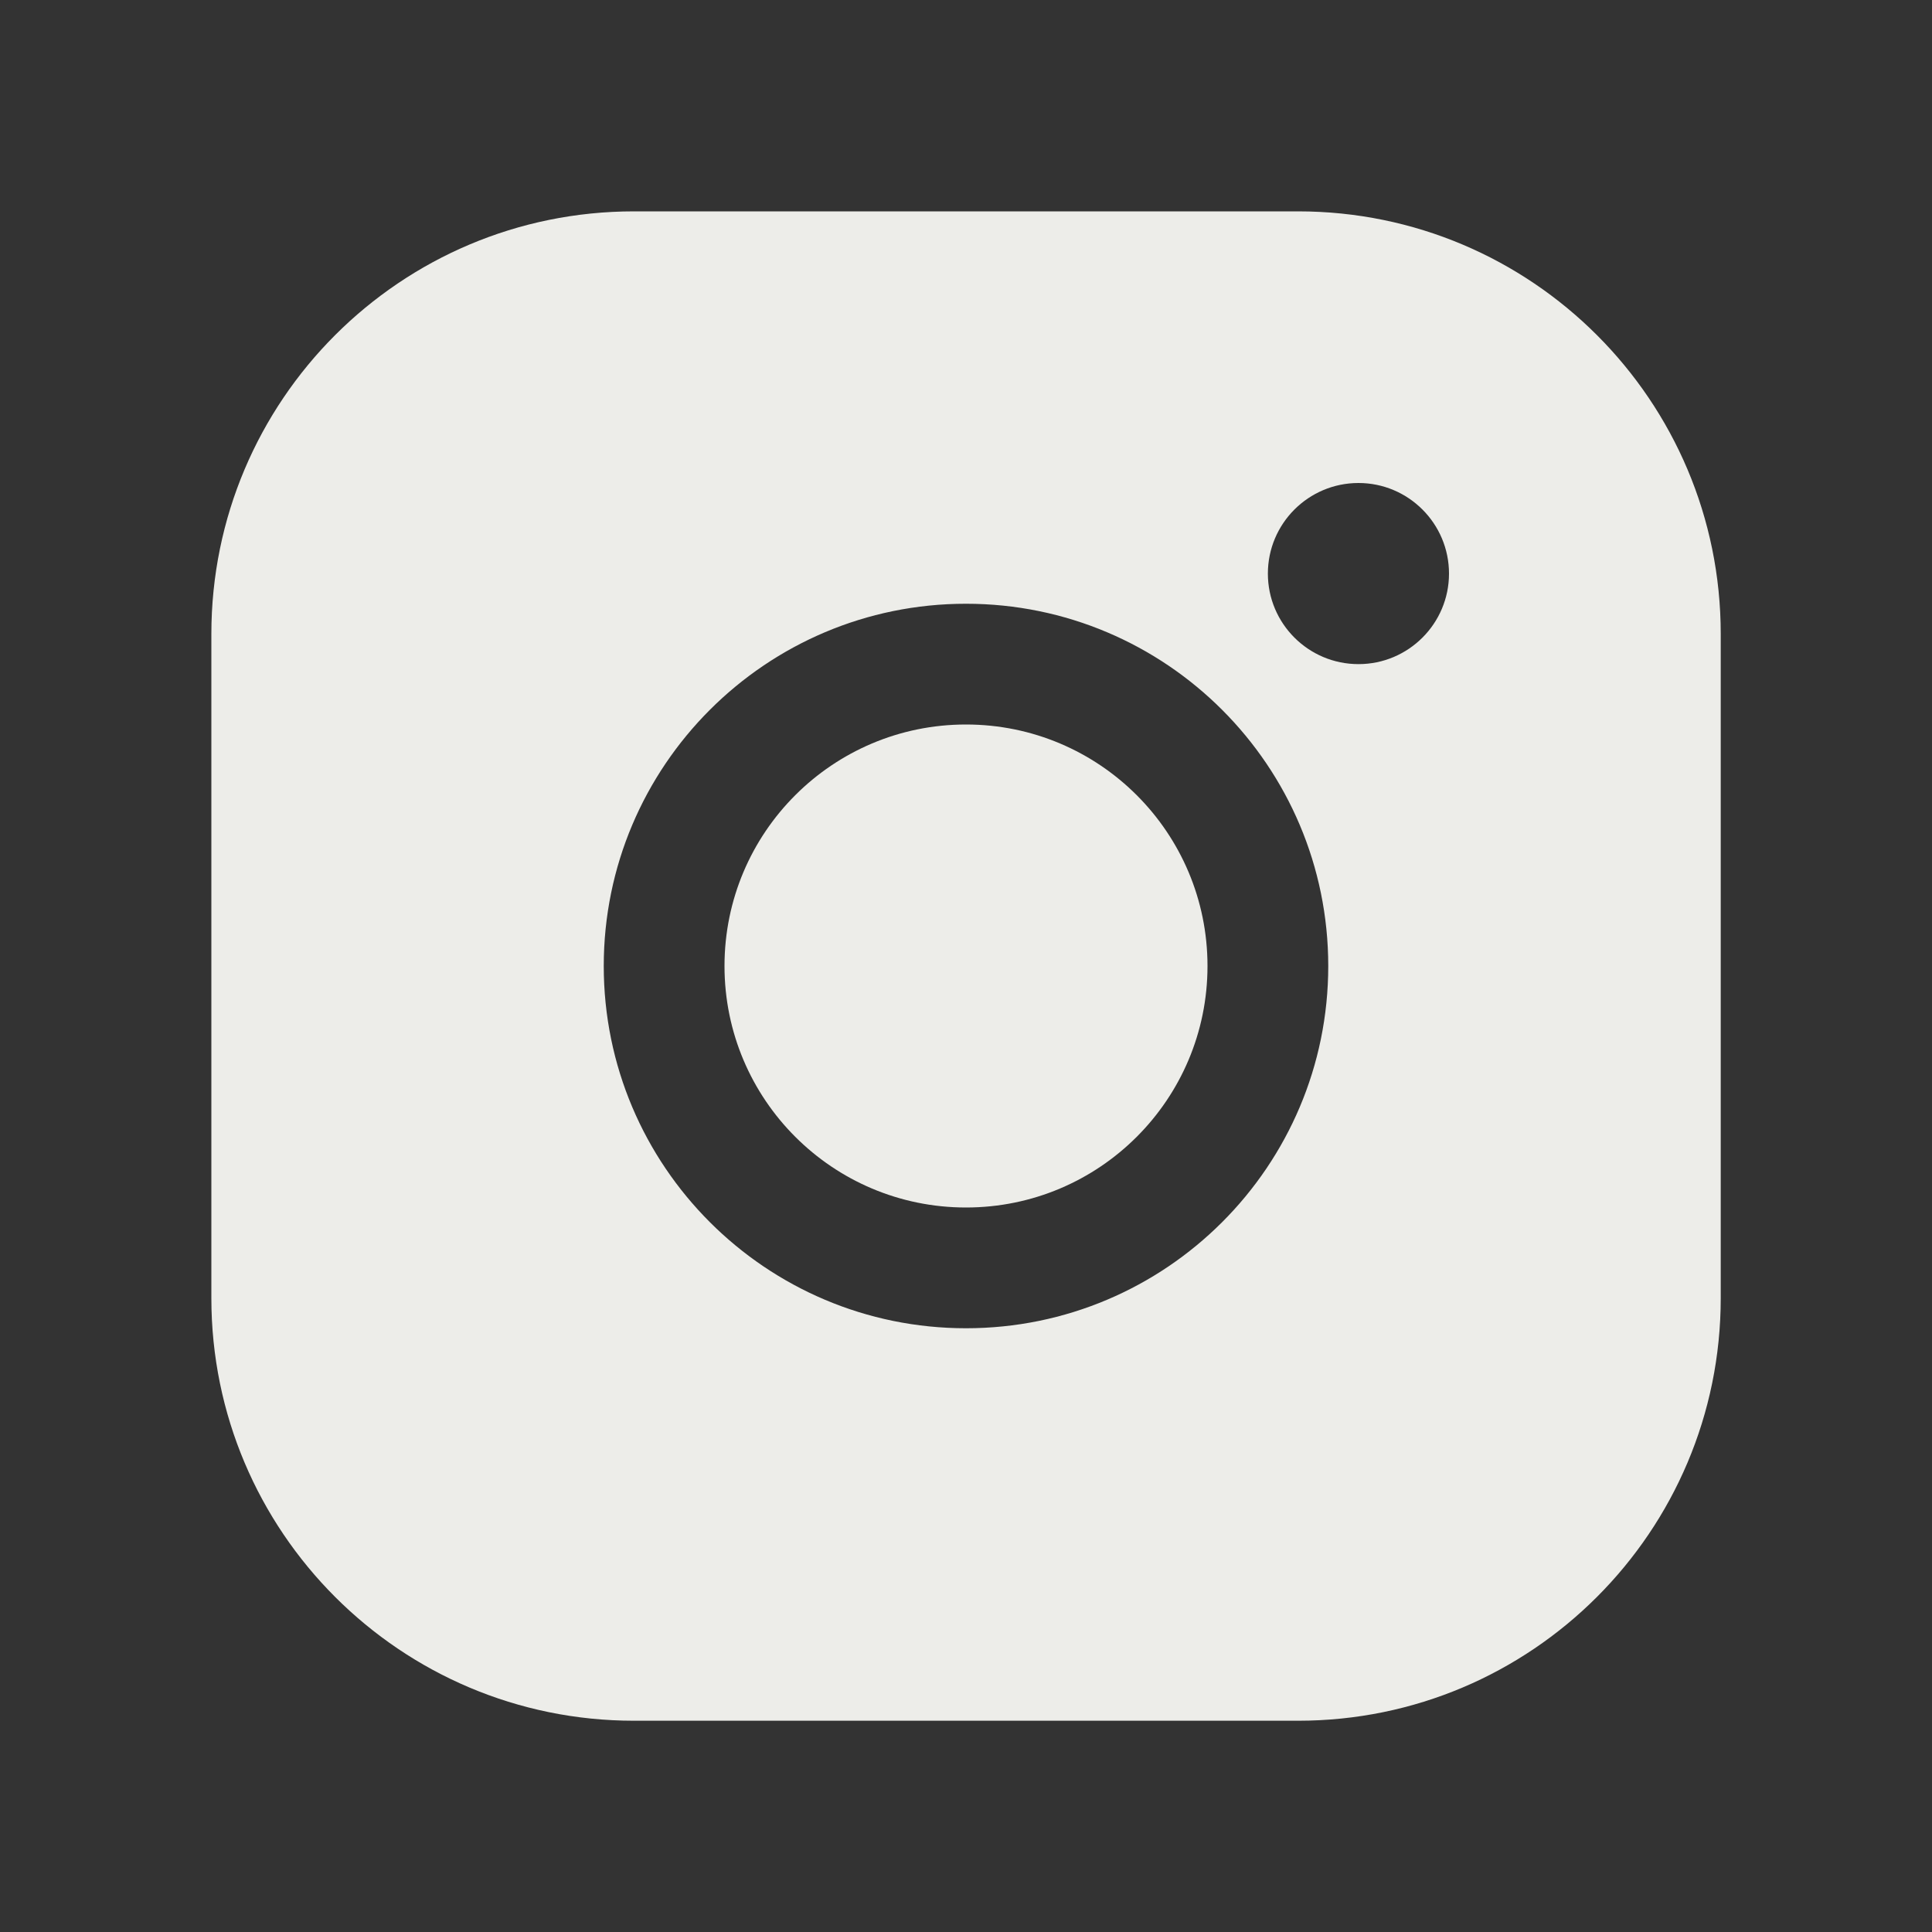 <svg width="20" height="20" viewBox="0 0 20 20" fill="none" xmlns="http://www.w3.org/2000/svg">
<rect x="0" y="0" width="20" height="20" fill="#333333" stroke="none"/>
<g clip-path="url(#clip0_63_21709)">
<path d="M7.5 10C7.5 8.619 8.619 7.5 10 7.5C11.381 7.5 12.5 8.619 12.5 10C12.5 11.381 11.381 12.5 10 12.5C8.619 12.5 7.5 11.381 7.5 10Z" fill="#EDEDE9"/>
<path d="M13.438 2.188H6.563C4.146 2.188 2.188 4.146 2.188 6.563V13.438C2.188 15.854 4.146 17.813 6.563 17.813H13.438C15.854 17.813 17.813 15.854 17.813 13.438V6.563C17.813 4.146 15.854 2.188 13.438 2.188ZM10 13.75C7.929 13.75 6.25 12.071 6.25 10C6.25 7.929 7.929 6.25 10 6.25C12.071 6.25 13.75 7.929 13.75 10C13.75 12.071 12.071 13.75 10 13.75ZM14.063 6.875C13.545 6.875 13.125 6.455 13.125 5.938C13.125 5.42 13.545 5 14.063 5C14.58 5 15 5.42 15 5.938C15 6.455 14.58 6.875 14.063 6.875Z" fill="#EDEDE9"/>
</g>
<defs>
<clipPath id="clip0_63_21709">
<rect width="20" height="20" fill="white"/>
</clipPath>
</defs>
</svg>
